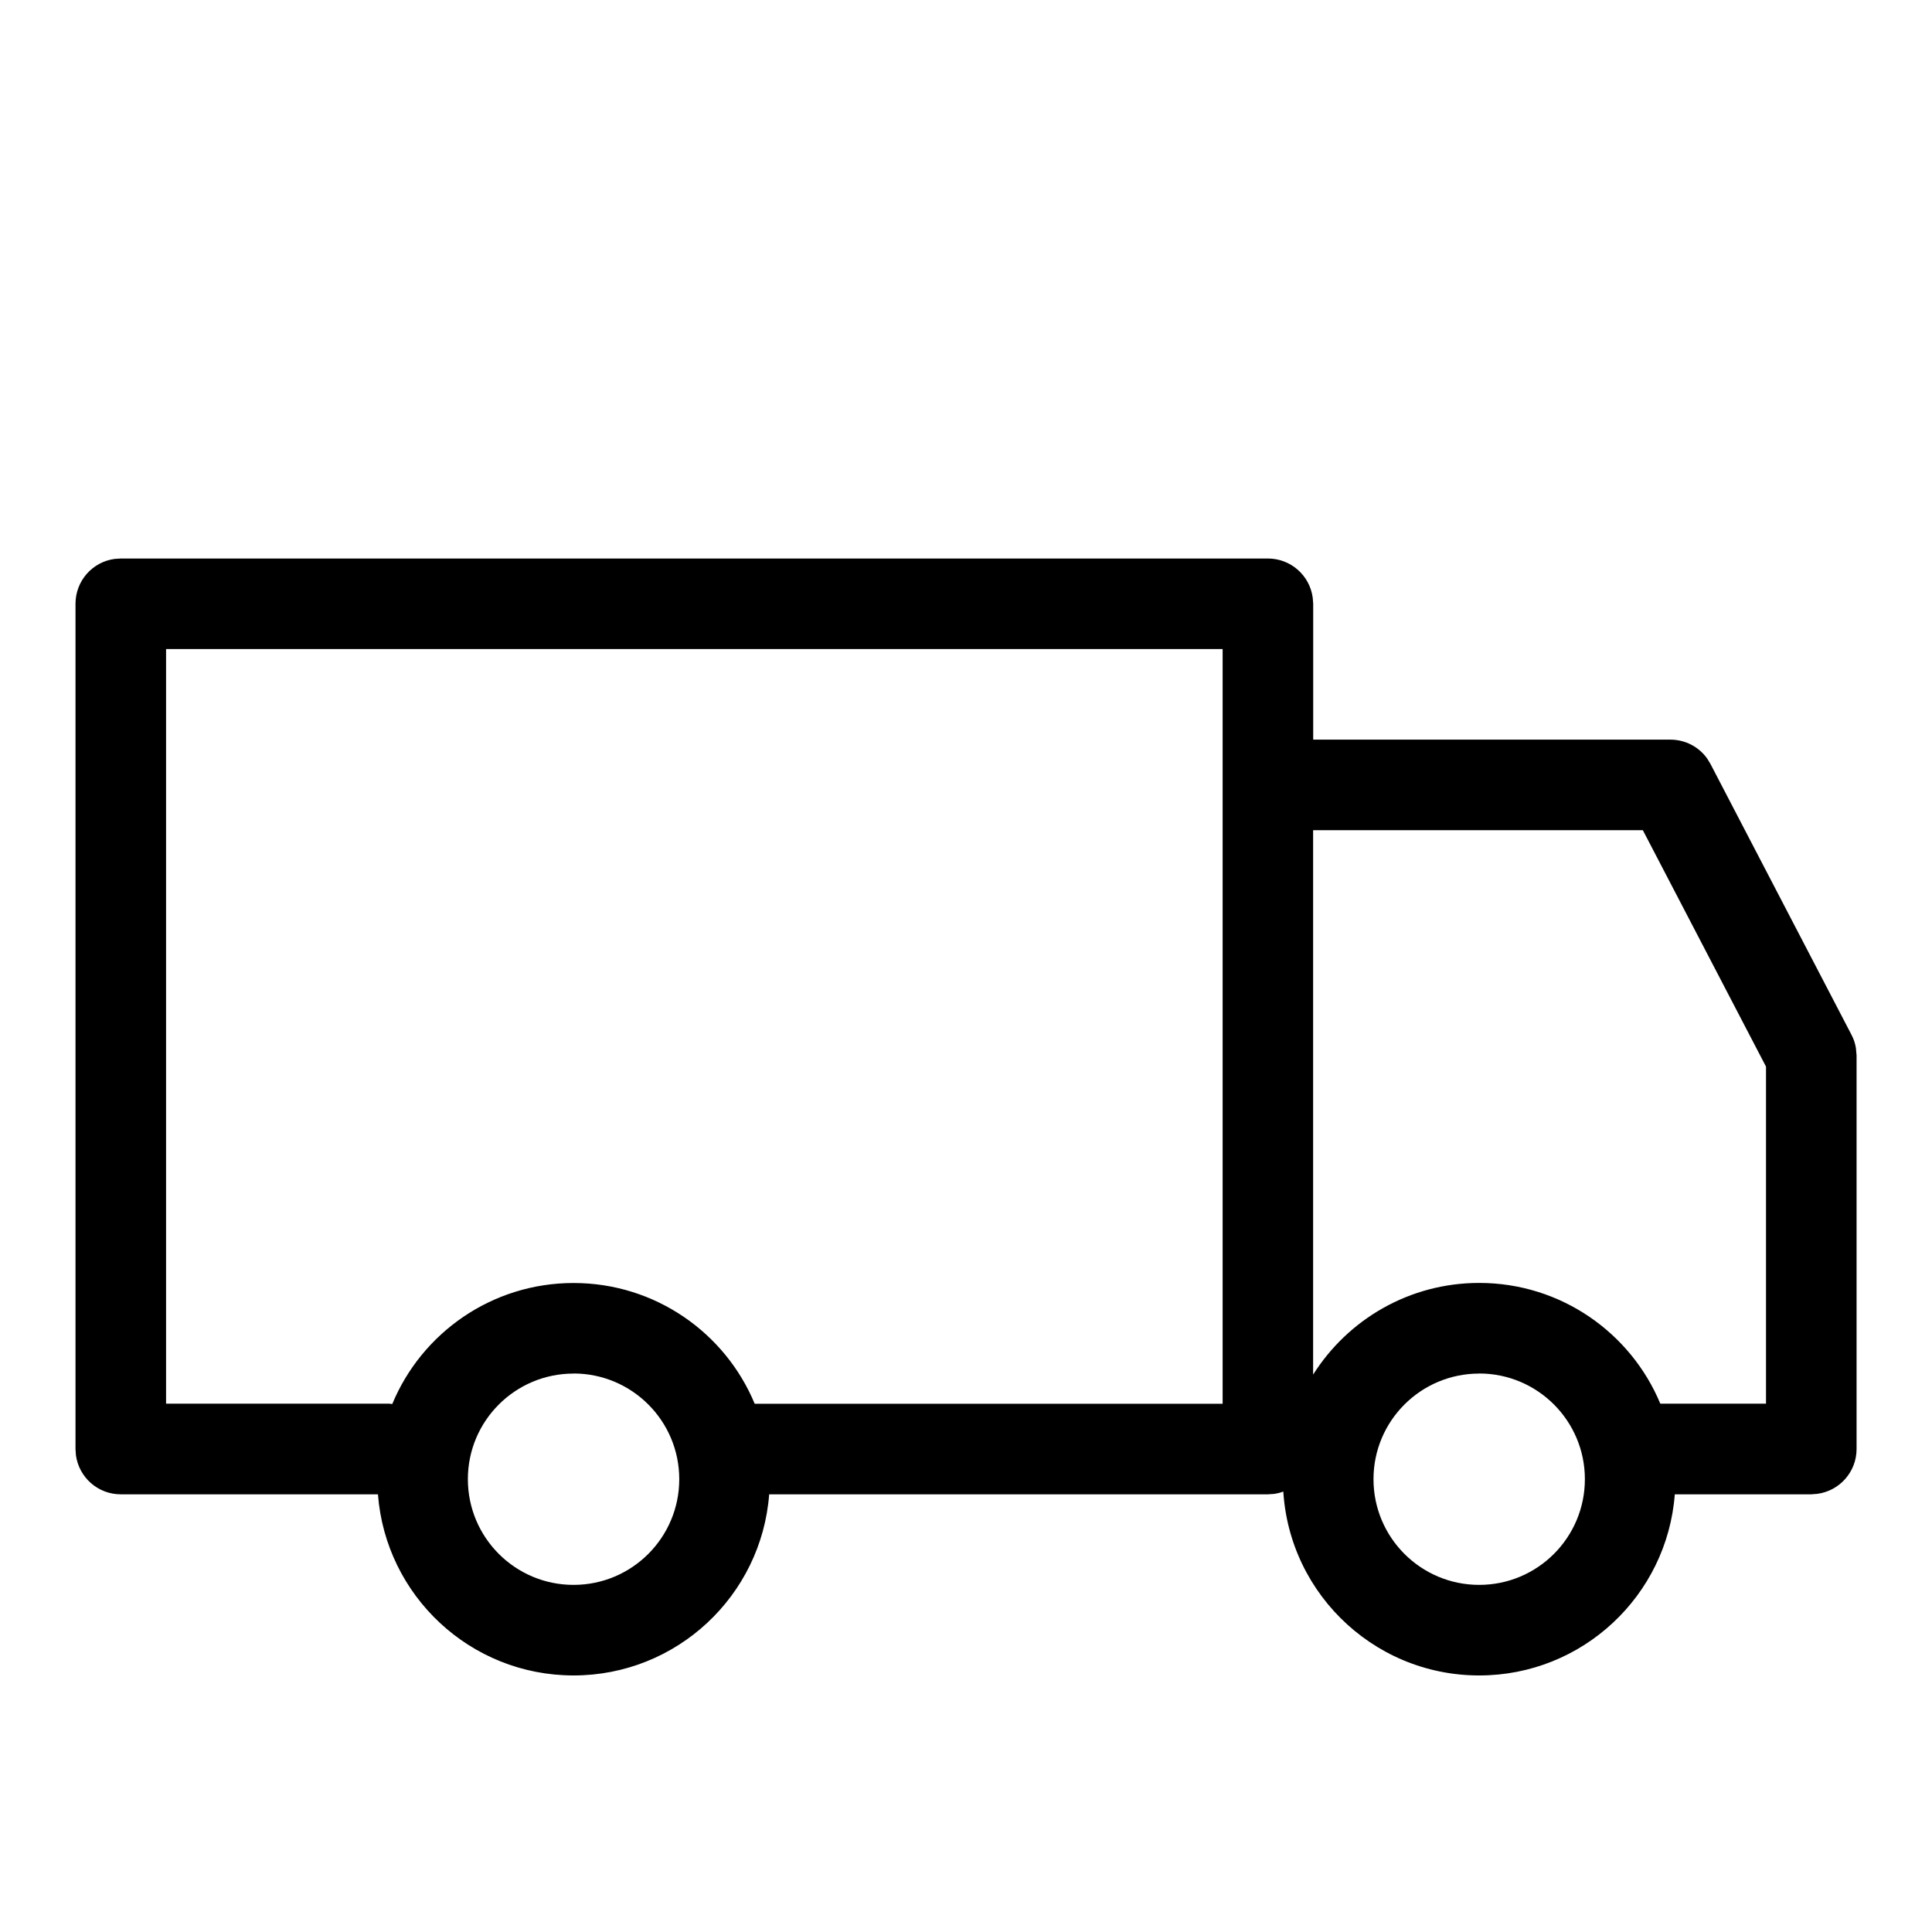 <svg xmlns="http://www.w3.org/2000/svg" width="24" height="24" viewBox="0 0 24 24">
    <g fill="none" fill-rule="evenodd">
        <g fill="#000" fill-rule="nonzero">
            <g>
                <path d="M15.75 6.938c.285 0 .52.211.557.486l.006.076v1.688h4.437c.184 0 .354.089.458.236l.04.066 1.75 3.361c.029.054.048.111.057.17l.008.09V18c0 .285-.212.52-.487.557l-.076.006h-1.695c-.096 1.259-1.147 2.25-2.43 2.25-1.346 0-2.438-1.092-2.438-2.438l.007.153c-.037.014-.077.024-.118.03l-.076.005H9.555c-.096 1.259-1.147 2.25-2.43 2.25-1.283 0-2.334-.991-2.43-2.25H1.5c-.285 0-.52-.212-.557-.487L.938 18V7.5c0-.285.211-.52.486-.557l.076-.005h14.25zM7.125 17.063c-.725 0-1.313.587-1.313 1.312 0 .725.588 1.313 1.313 1.313s1.313-.588 1.313-1.313-.588-1.313-1.313-1.313zm11.25 0c-.725 0-1.313.587-1.313 1.312 0 .725.588 1.313 1.313 1.313s1.313-.588 1.313-1.313-.588-1.313-1.313-1.313zm-3.188-9H2.063v9.374h2.77l.04.004c.366-.883 1.237-1.503 2.252-1.503 1.014 0 1.884.619 2.25 1.5h5.813V8.063zm5.221 2.25h-4.096v6.763c.432-.684 1.194-1.139 2.063-1.139 1.014 0 1.884.62 2.25 1.5h1.313V13.25l-1.53-2.937z" transform="translate(-143 -8) translate(143 8)"/>
            </g>
        </g>
    </g>
</svg>
